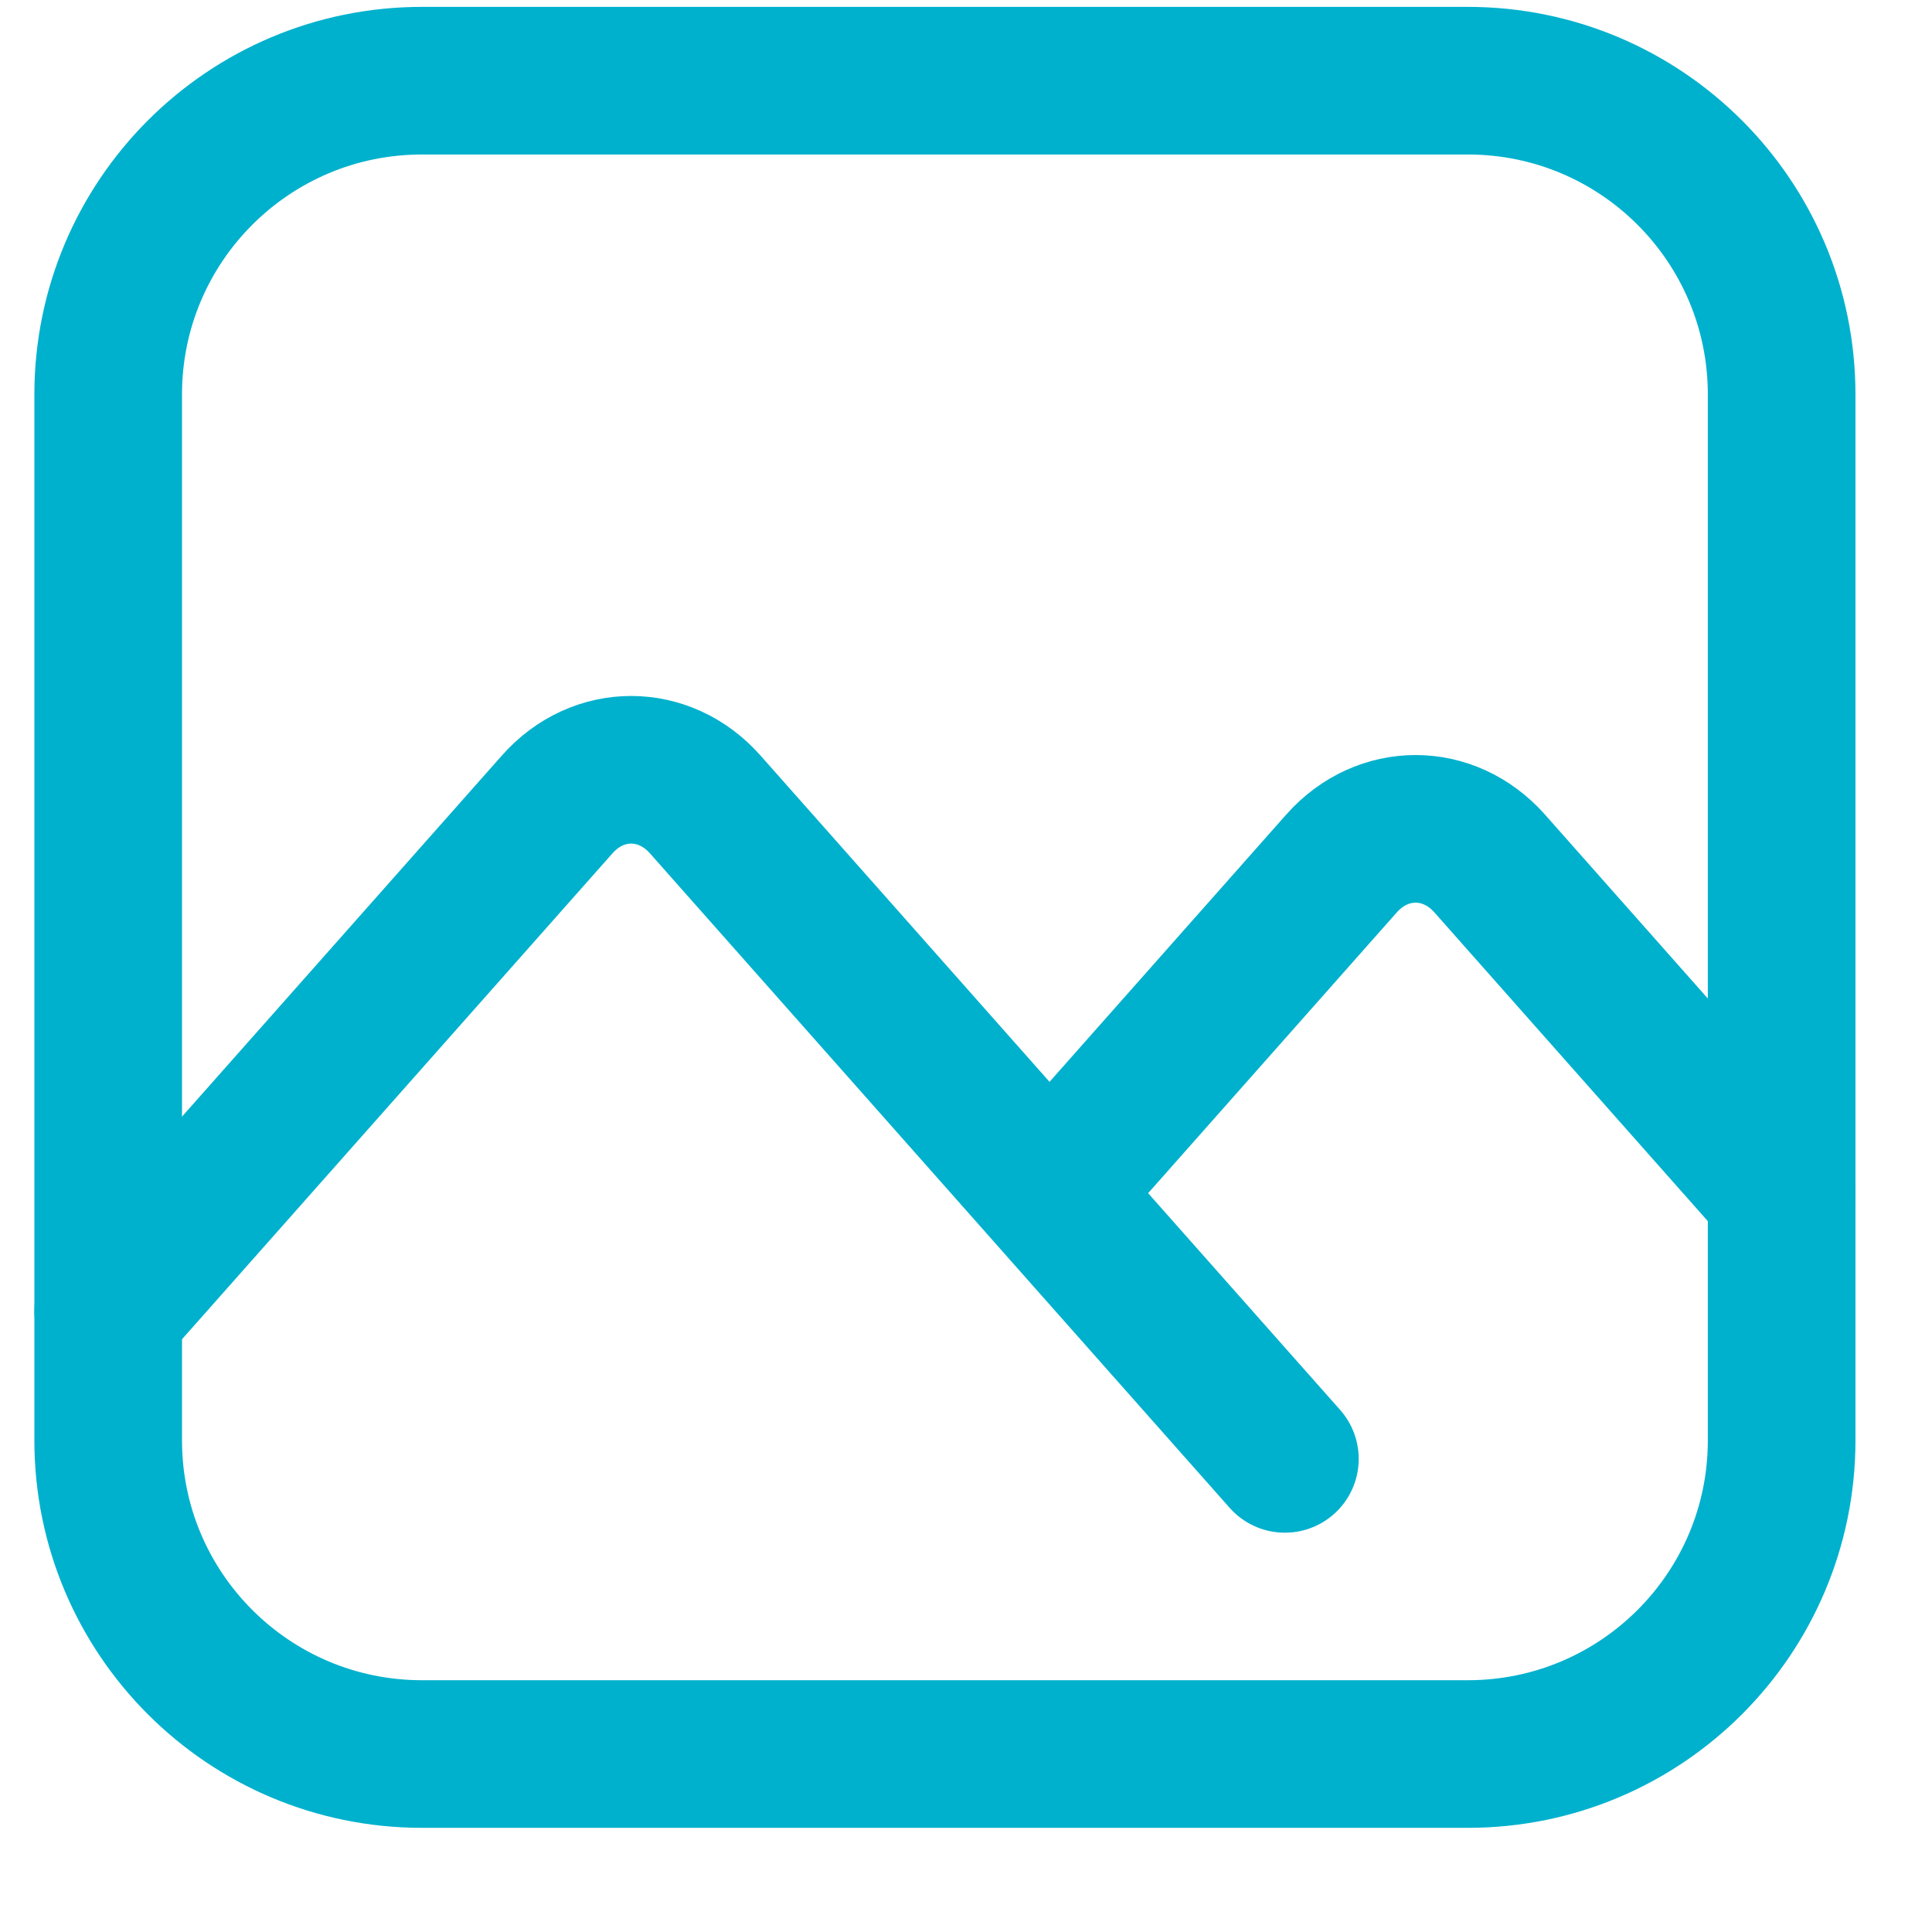 <svg width="17" height="17" viewBox="0 0 17 17" fill="none" xmlns="http://www.w3.org/2000/svg">
<path d="M12.916 0.71H3.713C2.188 0.71 0.952 1.946 0.952 3.471V12.674C0.952 14.198 2.188 15.434 3.713 15.434H12.916C14.441 15.434 15.677 14.198 15.677 12.674V3.471C15.677 1.946 14.441 0.71 12.916 0.71Z" stroke="#00B1CD" stroke-width="1.299" stroke-linecap="round" stroke-linejoin="round"/>
<path d="M0.952 11.538L4.903 7.078C5.262 6.672 5.845 6.672 6.205 7.078L9.235 10.499M9.235 10.499L11.805 7.597C12.165 7.192 12.747 7.192 13.107 7.597L15.677 10.499M9.235 10.499L11.306 12.837" stroke="#00B1CD" stroke-width="1.299" stroke-linecap="round" stroke-linejoin="round"/>
</svg>
